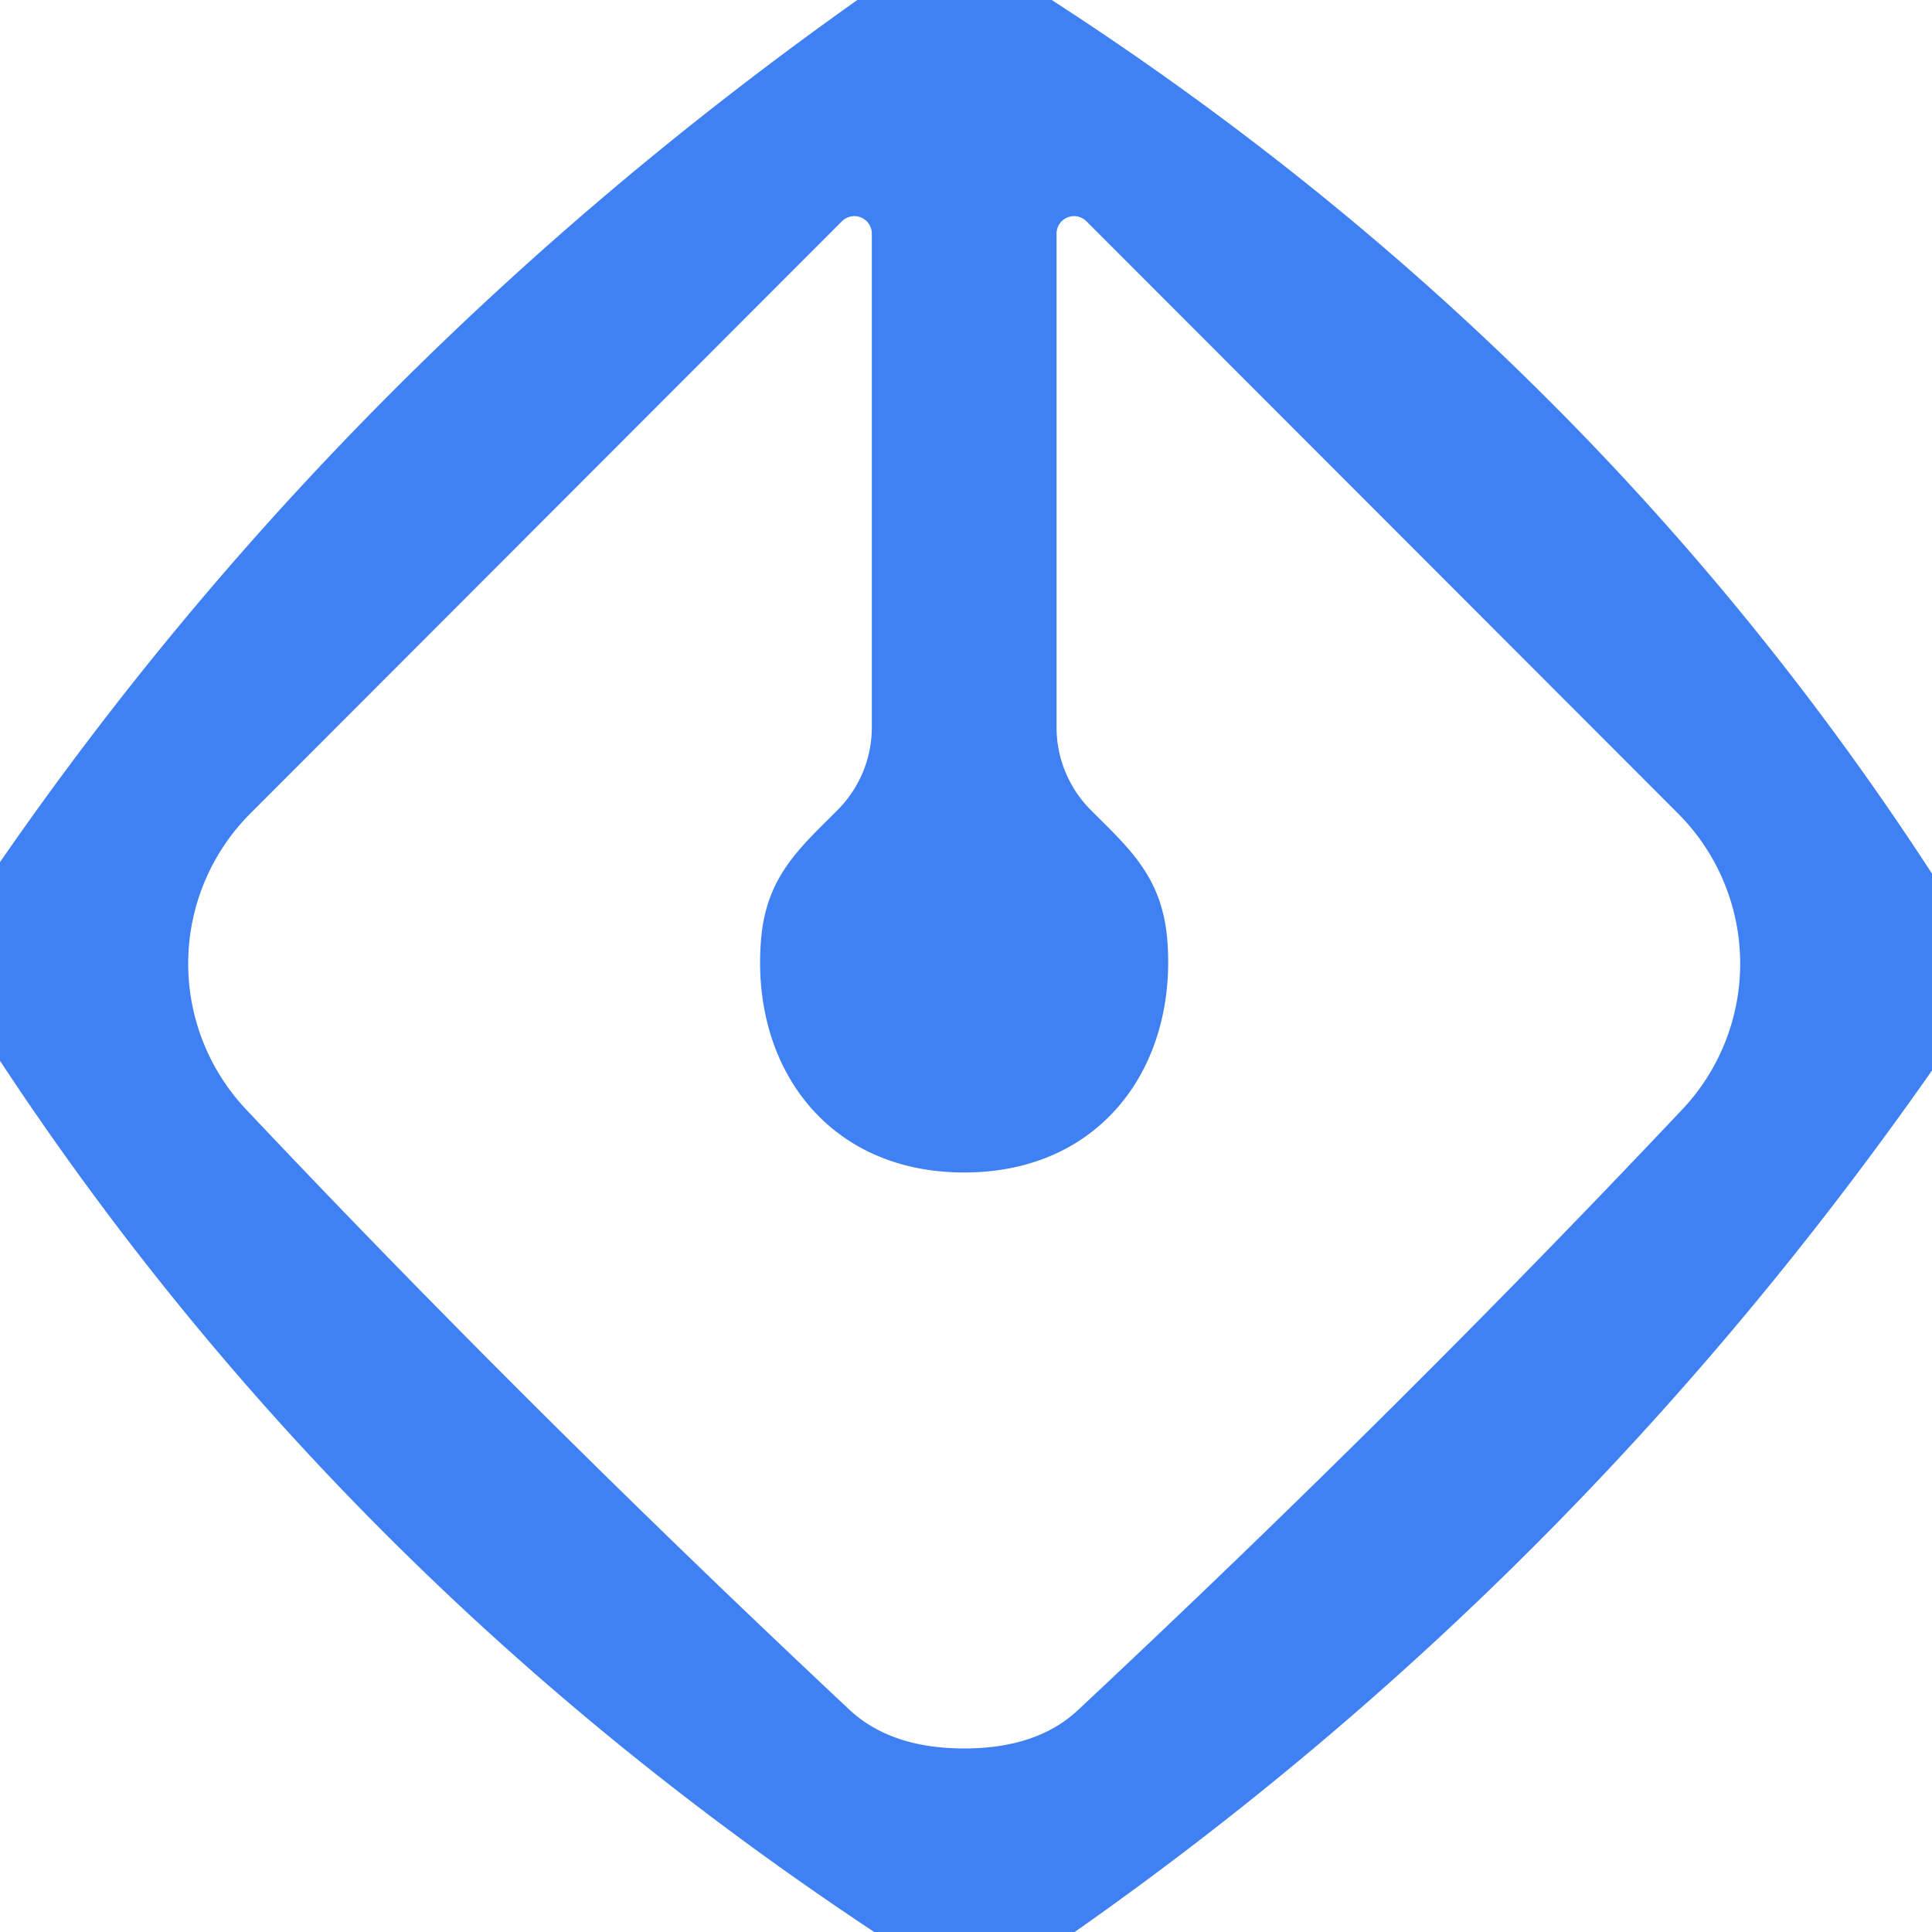 <?xml version="1.0" encoding="UTF-8" standalone="no"?>
<!DOCTYPE svg PUBLIC "-//W3C//DTD SVG 1.1//EN" "http://www.w3.org/Graphics/SVG/1.1/DTD/svg11.dtd">
<svg xmlns="http://www.w3.org/2000/svg" version="1.1" viewBox="0.00 0.00 32.00 32.00">
<path fill="#3f80f2" d="
  M 17.42 0.00
  Q 26.34 5.77 32.00 14.47
  L 32.00 17.73
  Q 26.08 26.19 17.80 32.00
  L 14.48 32.00
  Q 5.65 26.15 0.00 17.57
  L 0.00 14.28
  Q 5.71 6.02 14.20 0.00
  L 17.42 0.00
  Z
  M 15.97 28.96
  Q 17.19 28.96 17.87 28.31
  Q 23.17 23.35 27.86 18.38
  A 3.52 3.52 0.0 0 0 27.79 13.47
  L 17.99 3.66
  A 0.29 0.29 0.0 0 0 17.50 3.86
  L 17.50 12.05
  A 1.95 1.93 22.7 0 0 18.07 13.42
  C 18.70 14.05 19.23 14.51 19.33 15.52
  C 19.52 17.63 18.26 19.42 15.97 19.42
  C 13.68 19.42 12.41 17.63 12.61 15.51
  C 12.71 14.51 13.24 14.05 13.87 13.42
  A 1.95 1.93 -22.7 0 0 14.44 12.05
  L 14.44 3.86
  A 0.29 0.29 0.0 0 0 13.95 3.66
  L 4.15 13.47
  A 3.52 3.52 0.0 0 0 4.08 18.38
  Q 8.77 23.35 14.06 28.31
  Q 14.75 28.96 15.97 28.96
  Z"
/>
</svg>
